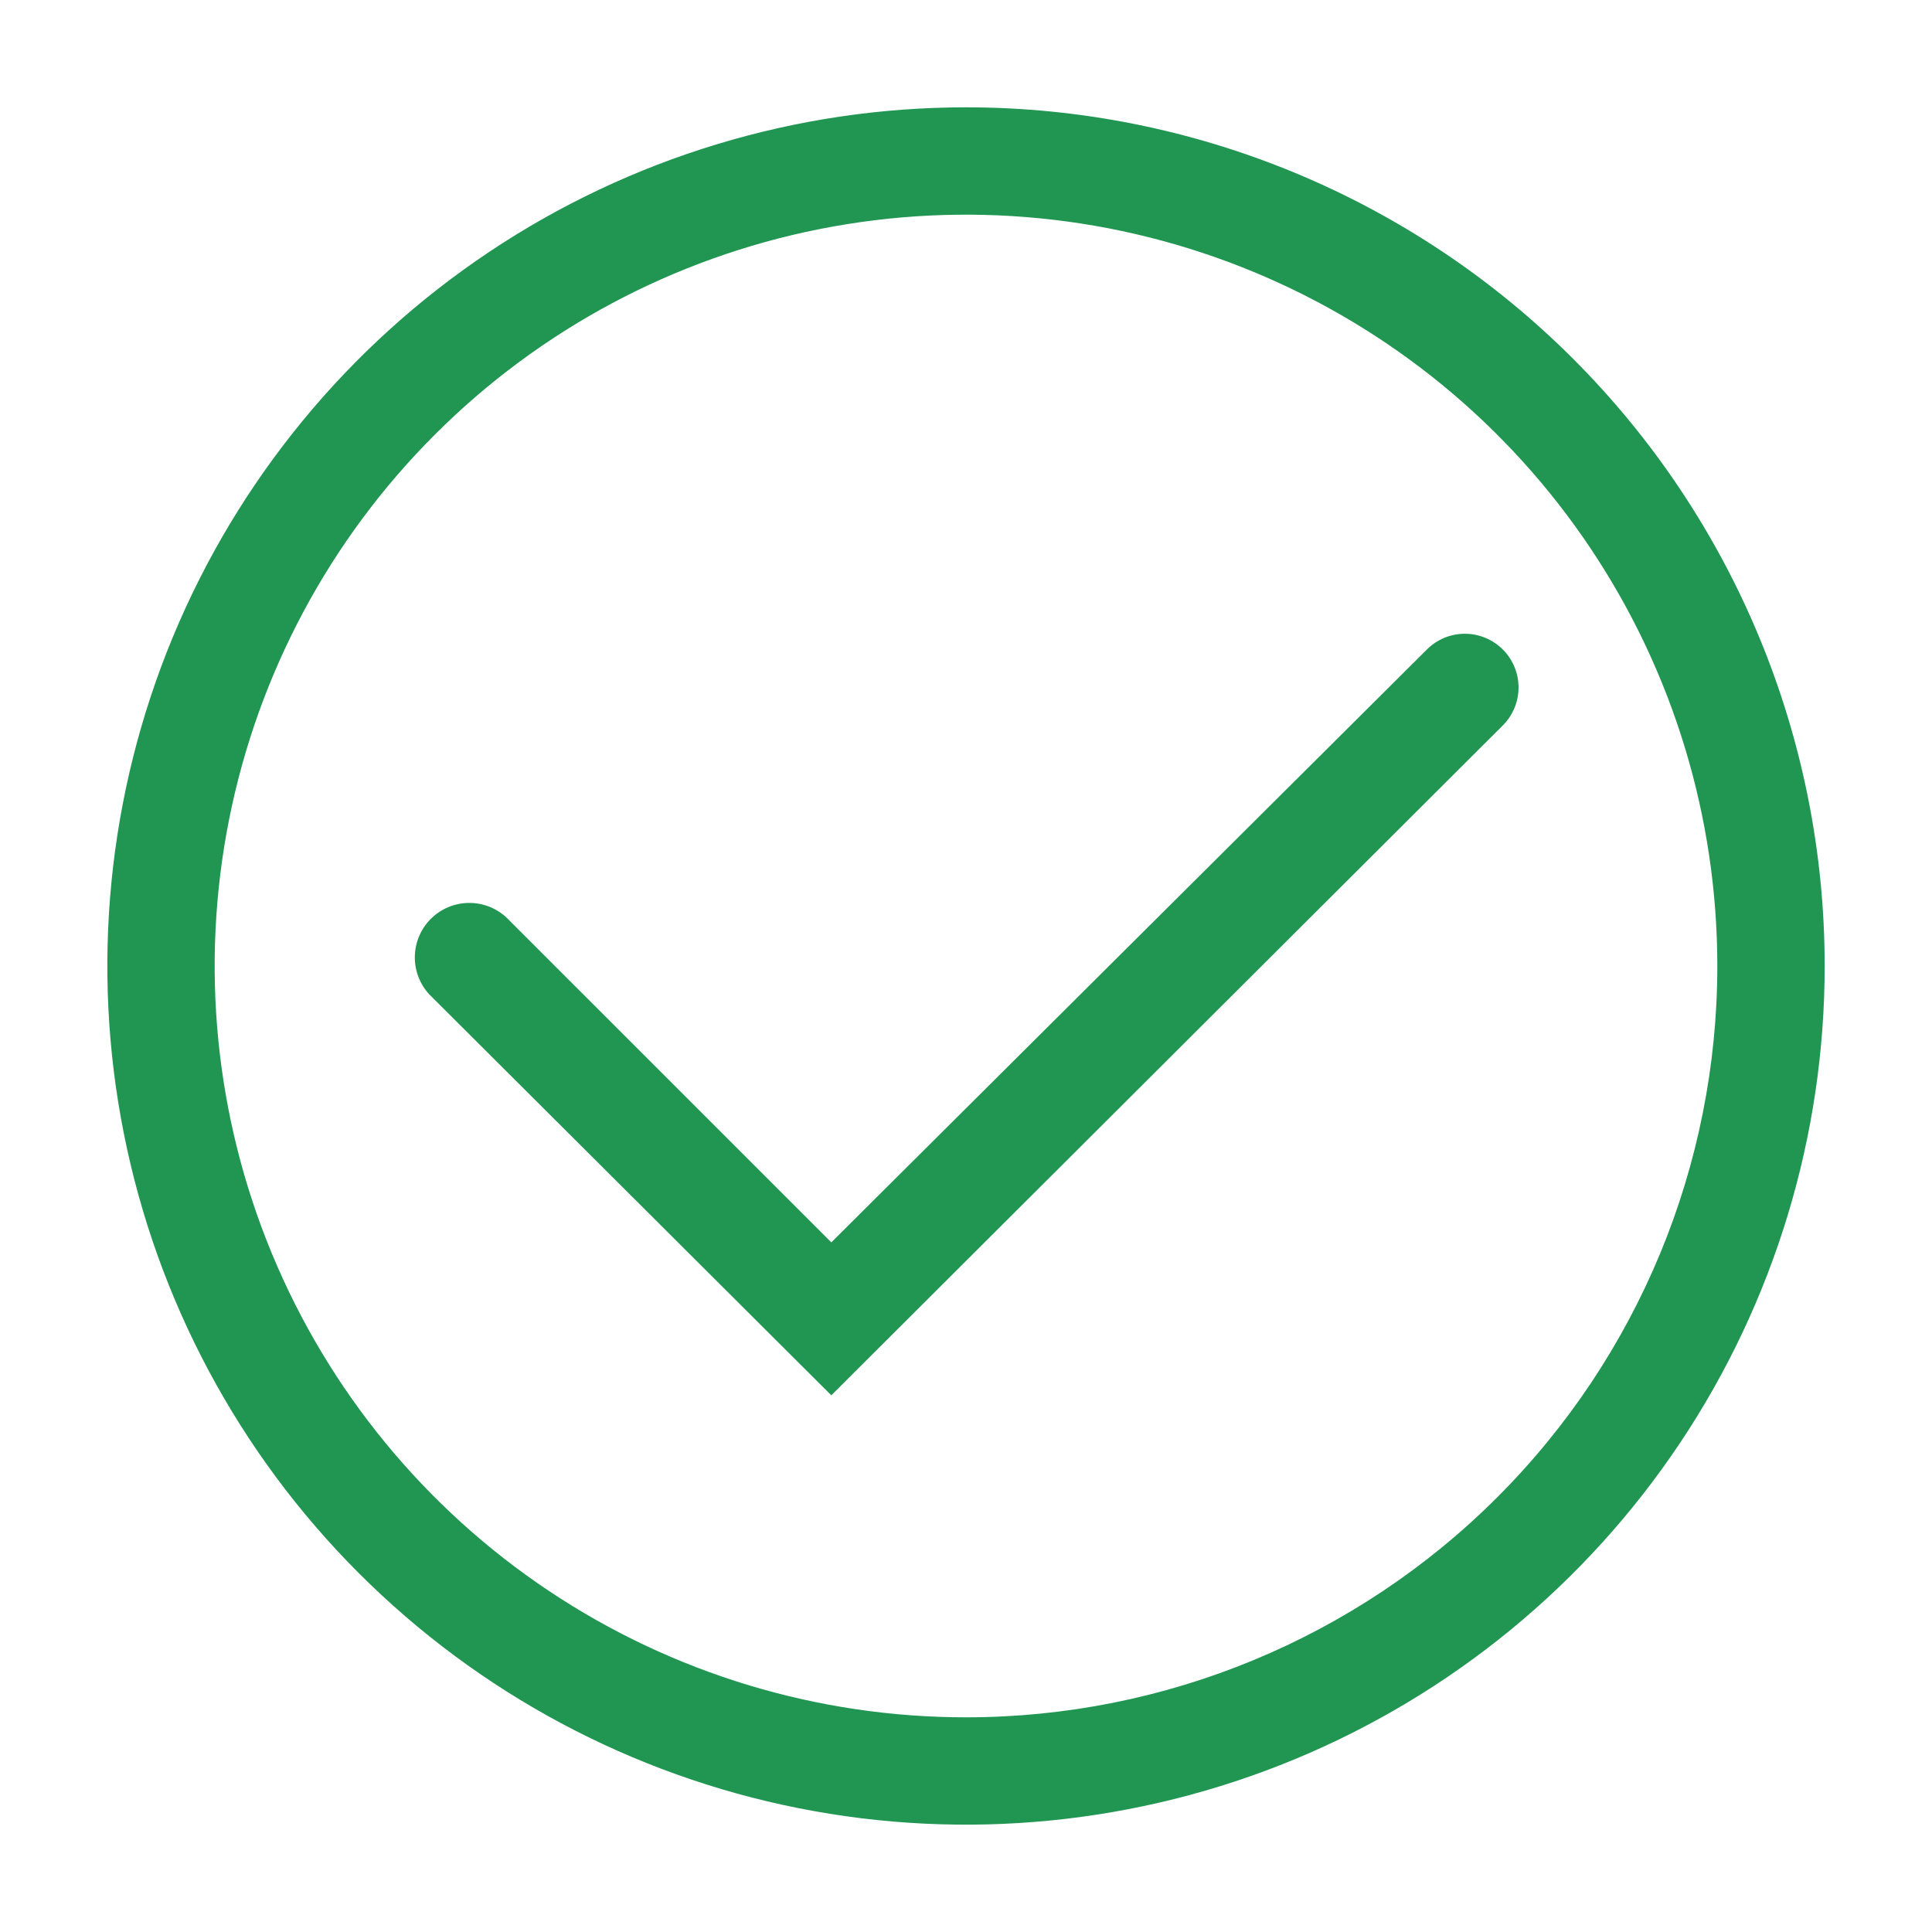 <svg width="60" height="60" viewBox="0 0 60 60" fill="none" xmlns="http://www.w3.org/2000/svg">
<path d="M30 3.333C24.726 3.333 19.57 4.897 15.185 7.828C10.8 10.758 7.382 14.922 5.363 19.795C3.345 24.668 2.817 30.03 3.846 35.202C4.875 40.375 7.414 45.127 11.144 48.856C14.873 52.586 19.625 55.125 24.798 56.154C29.971 57.183 35.332 56.655 40.205 54.637C45.078 52.618 49.242 49.201 52.173 44.815C55.103 40.43 56.667 35.274 56.667 30C56.667 22.928 53.857 16.145 48.856 11.144C43.855 6.143 37.072 3.333 30 3.333ZM30 53.333C25.385 53.333 20.874 51.965 17.037 49.401C13.2 46.837 10.209 43.193 8.443 38.929C6.677 34.666 6.215 29.974 7.115 25.448C8.015 20.922 10.238 16.764 13.501 13.501C16.764 10.238 20.922 8.015 25.448 7.115C29.974 6.215 34.666 6.677 38.929 8.443C43.193 10.209 46.837 13.2 49.401 17.037C51.965 20.874 53.333 25.385 53.333 30C53.333 36.188 50.875 42.123 46.499 46.499C42.123 50.875 36.188 53.333 30 53.333Z" fill="#219653"/>
<path d="M46.667 20.167C46.354 19.856 45.932 19.682 45.492 19.682C45.051 19.682 44.629 19.856 44.317 20.167L25.817 38.583L15.817 28.583C15.512 28.254 15.088 28.059 14.64 28.042C14.191 28.025 13.754 28.187 13.425 28.492C13.096 28.797 12.901 29.22 12.884 29.669C12.867 30.117 13.028 30.554 13.333 30.883L25.817 43.333L46.667 22.533C46.823 22.378 46.947 22.194 47.032 21.991C47.116 21.788 47.16 21.57 47.16 21.35C47.16 21.13 47.116 20.912 47.032 20.709C46.947 20.506 46.823 20.322 46.667 20.167Z" fill="#219653"/>
</svg>
